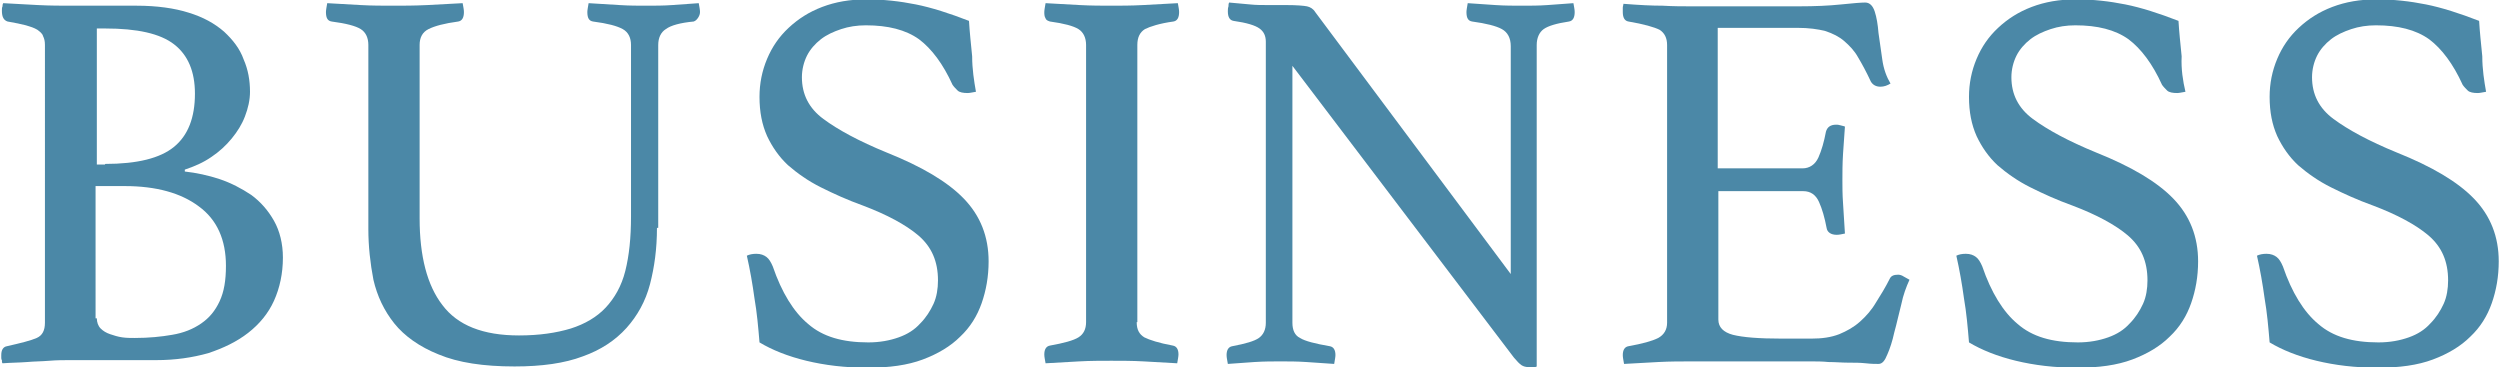 <?xml version="1.0" encoding="utf-8"?>
<!-- Generator: Adobe Illustrator 24.3.0, SVG Export Plug-In . SVG Version: 6.00 Build 0)  -->
<svg version="1.1" id="レイヤー_1" xmlns="http://www.w3.org/2000/svg" xmlns:xlink="http://www.w3.org/1999/xlink" x="0px"
	 y="0px" viewBox="0 0 395 58" style="enable-background:new 0 0 395 58;" xml:space="preserve">
<style type="text/css">
	.st0{fill:#4B88A7;}
</style>
<g>
	<g>
		<path class="st0" d="M29.2,27.1c1.8,0.2,3.7,0.6,5.5,1.2c1.8,0.6,3.5,1.5,5,2.5c1.5,1.1,2.7,2.5,3.6,4.1c0.9,1.6,1.4,3.6,1.4,5.8
			c0,2.5-0.5,4.8-1.4,6.8c-0.9,2-2.3,3.7-4.1,5.1c-1.8,1.4-3.9,2.4-6.3,3.2c-2.5,0.7-5.2,1.1-8.2,1.1H11.1c-1,0-2.1,0-3.3,0.1
			c-1.2,0.1-2.4,0.1-3.5,0.2c-1.3,0.1-2.6,0.1-3.9,0.2c-0.1-0.1-0.1-0.3-0.1-0.5c-0.1-0.1-0.1-0.3-0.1-0.4c0-0.2,0-0.3,0-0.4
			c0-0.8,0.3-1.3,0.9-1.4c2.2-0.5,3.8-0.9,4.7-1.3c0.9-0.4,1.3-1.2,1.3-2.4V7.1c0-0.6-0.1-1-0.3-1.4C6.7,5.3,6.3,5,5.9,4.7
			C5.4,4.4,4.8,4.2,4.1,4C3.3,3.8,2.4,3.6,1.2,3.4C0.6,3.2,0.3,2.7,0.3,1.7c0-0.3,0-0.5,0.1-0.7c0-0.2,0-0.3,0.1-0.5
			C2.2,0.6,4,0.7,6,0.8c2,0.1,3.7,0.1,5,0.1h10.6c3.2,0,6,0.4,8.2,1.1c2.3,0.7,4.1,1.7,5.6,3c1.4,1.3,2.5,2.7,3.1,4.4
			c0.7,1.6,1,3.3,1,5.1c0,1.3-0.3,2.6-0.8,3.9c-0.5,1.3-1.2,2.4-2.1,3.5c-0.9,1.1-2,2.1-3.2,2.9c-1.3,0.9-2.7,1.5-4.2,2V27.1z
			 M16.6,25.9c5.1,0,8.7-0.9,10.9-2.7c2.2-1.8,3.3-4.6,3.3-8.4c0-3.5-1.1-6.1-3.3-7.8c-2.2-1.7-5.8-2.5-10.9-2.5h-1.3v21.5H16.6z
			 M15.3,50.3c0,0.6,0.2,1.2,0.6,1.6c0.4,0.4,0.9,0.7,1.5,0.9c0.6,0.2,1.2,0.4,1.9,0.5c0.7,0.1,1.3,0.1,2,0.1c2.2,0,4.2-0.2,5.9-0.5
			c1.8-0.3,3.3-0.9,4.6-1.8c1.3-0.9,2.2-2,2.9-3.5c0.7-1.5,1-3.3,1-5.6c0-4.1-1.4-7.3-4.3-9.4c-2.8-2.1-6.7-3.2-11.7-3.2h-4.6V50.3z
			"/>
		<path class="st0" d="M103.8,36c0,3.3-0.4,6.2-1.1,8.9c-0.7,2.7-2,5-3.7,6.9c-1.8,2-4.1,3.5-6.9,4.5c-2.9,1.1-6.5,1.6-10.8,1.6
			c-4.9,0-8.9-0.6-12-1.9c-3-1.2-5.4-2.9-7-4.9c-1.6-2-2.7-4.3-3.3-6.9c-0.5-2.6-0.8-5.3-0.8-8V7.1c0-1.1-0.4-2-1.2-2.5
			c-0.8-0.5-2.3-0.9-4.6-1.2c-0.6-0.1-0.9-0.5-0.9-1.5c0-0.3,0.1-0.8,0.2-1.4c1.7,0.1,3.5,0.2,5.3,0.3c1.8,0.1,3.5,0.1,5.2,0.1
			c1.5,0,3.2,0,5.3-0.1c2-0.1,3.9-0.2,5.6-0.3c0.1,0.6,0.2,1,0.2,1.4c0,0.9-0.3,1.4-0.9,1.5c-2.2,0.3-3.7,0.7-4.7,1.2
			s-1.4,1.4-1.4,2.5v27.4c0,6,1.2,10.6,3.6,13.7c2.4,3.2,6.4,4.8,12.1,4.8c3.2,0,5.9-0.4,8.2-1.1c2.2-0.7,4.1-1.8,5.5-3.3
			c1.4-1.5,2.5-3.4,3.1-5.8c0.6-2.4,0.9-5.2,0.9-8.6V7.1c0-1.1-0.4-2-1.3-2.5c-0.9-0.5-2.4-0.9-4.7-1.2c-0.6-0.1-0.9-0.5-0.9-1.5
			c0-0.3,0.1-0.8,0.2-1.4c1.7,0.1,3.3,0.2,4.9,0.3c1.6,0.1,2.9,0.1,4.1,0.1c1.4,0,2.8,0,4.2-0.1c1.4-0.1,2.8-0.2,4.2-0.3
			c0.1,0.6,0.2,1,0.2,1.4c0,0.3-0.1,0.6-0.3,0.9c-0.2,0.3-0.4,0.5-0.7,0.6c-2.1,0.2-3.6,0.6-4.4,1.2c-0.8,0.5-1.2,1.4-1.2,2.5V36z"
			/>
		<path class="st0" d="M154.2,14.5c-0.6,0.1-1,0.2-1.3,0.2c-0.7,0-1.3-0.1-1.6-0.4c-0.3-0.3-0.6-0.6-0.8-0.9
			c-1.5-3.3-3.3-5.7-5.3-7.2c-2.1-1.5-4.9-2.2-8.4-2.2c-1.4,0-2.7,0.2-3.9,0.6c-1.2,0.4-2.3,0.9-3.2,1.6c-0.9,0.7-1.7,1.6-2.2,2.6
			c-0.5,1-0.8,2.2-0.8,3.4c0,2.7,1.1,4.9,3.4,6.6c2.3,1.7,5.6,3.5,10,5.3c5.5,2.2,9.6,4.6,12.2,7.3c2.6,2.7,3.9,6,3.9,9.9
			c0,2.4-0.4,4.6-1.1,6.6c-0.7,2-1.8,3.8-3.4,5.3c-1.5,1.5-3.5,2.7-5.9,3.6c-2.4,0.9-5.3,1.3-8.7,1.3c-3.6,0-6.8-0.4-9.7-1.1
			c-2.9-0.7-5.4-1.7-7.4-2.9c-0.2-2.4-0.4-4.7-0.8-7c-0.3-2.2-0.7-4.5-1.2-6.7c0.4-0.2,0.9-0.3,1.5-0.3c0.7,0,1.2,0.2,1.6,0.5
			c0.4,0.3,0.7,0.8,1,1.5c1.4,4.1,3.3,7.2,5.6,9.1c2.3,2,5.4,2.9,9.5,2.9c1.8,0,3.4-0.3,4.8-0.8c1.4-0.5,2.5-1.2,3.4-2.2
			c0.9-0.9,1.6-2,2.1-3.1c0.5-1.1,0.7-2.4,0.7-3.7c0-3-1-5.3-3.1-7.1c-2-1.7-5-3.3-8.7-4.7c-2.5-0.9-4.7-1.9-6.7-2.9
			c-2-1-3.7-2.2-5.2-3.5c-1.4-1.3-2.5-2.9-3.3-4.6c-0.8-1.8-1.2-3.8-1.2-6.2c0-2.1,0.4-4.1,1.2-6c0.8-1.9,1.9-3.5,3.4-4.9
			c1.5-1.4,3.2-2.5,5.3-3.3c2.1-0.8,4.4-1.2,7-1.2c2.7,0,5.3,0.3,7.8,0.8c2.5,0.5,5.3,1.4,8.4,2.6c0.1,1.7,0.3,3.6,0.5,5.6
			C153.6,10.9,153.9,12.8,154.2,14.5z"/>
		<path class="st0" d="M179.6,50.9c0,1.2,0.4,1.9,1.2,2.4c0.8,0.4,2.3,0.9,4.5,1.3c0.6,0.1,0.9,0.6,0.9,1.4c0,0.3-0.1,0.8-0.2,1.4
			c-1.8-0.1-3.6-0.2-5.3-0.3c-1.8-0.1-3.5-0.1-5.1-0.1c-1.6,0-3.3,0-5.1,0.1c-1.9,0.1-3.6,0.2-5.3,0.3c-0.1-0.6-0.2-1-0.2-1.4
			c0-0.8,0.3-1.3,0.9-1.4c2.2-0.4,3.7-0.8,4.5-1.3c0.8-0.5,1.2-1.3,1.2-2.4V7.1c0-1.1-0.4-2-1.2-2.5c-0.8-0.5-2.3-0.9-4.5-1.2
			c-0.3-0.1-0.6-0.2-0.7-0.5C165,2.6,165,2.2,165,1.9c0-0.3,0.1-0.8,0.2-1.4c1.7,0.1,3.5,0.2,5.4,0.3c1.9,0.1,3.5,0.1,5,0.1
			c1.4,0,3.1,0,5-0.1c1.9-0.1,3.7-0.2,5.5-0.3c0.1,0.6,0.2,1,0.2,1.4c0,0.9-0.3,1.4-0.9,1.5c-2.2,0.3-3.7,0.8-4.5,1.2
			c-0.8,0.5-1.2,1.3-1.2,2.5V50.9z"/>
		<path class="st0" d="M238.7,43.3v-36c0-1.3-0.5-2.2-1.4-2.7c-0.9-0.5-2.5-0.9-4.7-1.2c-0.6-0.1-0.9-0.5-0.9-1.5
			c0-0.3,0.1-0.8,0.2-1.4c1.4,0.1,2.9,0.2,4.4,0.3c1.5,0.1,2.9,0.1,4.2,0.1c1.3,0,2.6,0,4-0.1c1.4-0.1,2.7-0.2,4.1-0.3
			c0.1,0.6,0.2,1,0.2,1.4c0,0.9-0.3,1.4-0.9,1.5c-2,0.3-3.3,0.7-4,1.2c-0.7,0.5-1.1,1.4-1.1,2.5v50.8c-0.1,0.1-0.3,0.1-0.6,0.1
			c-0.3,0-0.5,0-0.7,0c-0.4,0-0.8-0.1-1.1-0.3c-0.3-0.2-0.7-0.6-1.2-1.2l-35-46.1v40.6c0,1.2,0.4,2,1.2,2.4c0.8,0.5,2.4,0.9,4.7,1.3
			c0.6,0.1,0.9,0.6,0.9,1.4c0,0.3-0.1,0.8-0.2,1.4c-1.4-0.1-2.9-0.2-4.4-0.3c-1.5-0.1-2.8-0.1-4.1-0.1c-1.2,0-2.5,0-4.1,0.1
			c-1.6,0.1-3,0.2-4.2,0.3c-0.1-0.6-0.2-1-0.2-1.4c0-0.8,0.3-1.3,0.9-1.4c2.1-0.4,3.5-0.8,4.2-1.3c0.7-0.5,1.1-1.3,1.1-2.4V6.6
			c0-0.9-0.3-1.6-1-2.1c-0.7-0.5-2-0.9-4.1-1.2c-0.6-0.1-0.9-0.6-0.9-1.5c0-0.3,0-0.5,0.1-0.8c0-0.2,0-0.4,0.1-0.6
			c1.1,0.1,2.2,0.2,3.3,0.3c0.9,0.1,1.9,0.1,2.9,0.1c1,0,2,0,2.8,0c1.7,0,2.8,0.1,3.3,0.2c0.5,0.1,1,0.4,1.3,0.9L238.7,43.3z"/>
		<path class="st0" d="M271.4,4.5v22.1h13.4c1.1,0,2-0.6,2.5-1.7c0.5-1.1,0.9-2.5,1.2-4.1c0.2-0.7,0.7-1.1,1.6-1.1
			c0.2,0,0.4,0,0.7,0.1c0.3,0.1,0.5,0.1,0.7,0.2c-0.1,1.3-0.2,2.7-0.3,4.3c-0.1,1.6-0.1,3-0.1,4.2c0,1,0,2.2,0.1,3.6
			c0.1,1.4,0.2,3,0.3,4.8c-0.5,0.1-0.9,0.2-1.3,0.2c-0.9,0-1.5-0.4-1.6-1.1c-0.3-1.6-0.7-3-1.2-4.1c-0.5-1.1-1.3-1.7-2.5-1.7h-13.4
			v20.3c0,1.2,0.8,2,2.3,2.4c1.6,0.4,4.1,0.6,7.7,0.6h4.7c1.7,0,3.1-0.2,4.4-0.7c1.2-0.5,2.3-1.1,3.3-2c0.9-0.8,1.8-1.8,2.5-3
			c0.7-1.1,1.5-2.4,2.2-3.8c0.2-0.4,0.6-0.6,1.3-0.6c0.3,0,0.6,0.1,0.9,0.3c0.3,0.2,0.6,0.3,0.9,0.5c-0.5,1.1-1,2.4-1.3,3.9
			c-0.4,1.5-0.7,3-1.1,4.4c-0.3,1.4-0.7,2.6-1.1,3.5c-0.4,1-0.8,1.5-1.4,1.5c-0.5,0-1.1,0-2-0.1c-0.9-0.1-1.8-0.1-2.8-0.1
			c-1,0-2-0.1-3.1-0.1c-1-0.1-1.9-0.1-2.7-0.1h-18.9c-1.7,0-3.4,0-5.3,0.1c-1.9,0.1-3.7,0.2-5.4,0.3c-0.1-0.6-0.2-1-0.2-1.4
			c0-0.8,0.3-1.3,0.9-1.4c2.2-0.4,3.7-0.8,4.7-1.3c0.9-0.5,1.4-1.3,1.4-2.4V7.1c0-1.1-0.4-1.9-1.2-2.4c-0.8-0.4-2.5-0.9-4.9-1.3
			c-0.6-0.1-0.9-0.6-0.9-1.5c0-0.3,0-0.5,0-0.7c0-0.2,0.1-0.4,0.1-0.6c2.5,0.2,4.5,0.3,6.2,0.3c1.7,0.1,3.2,0.1,4.5,0.1h17
			c2.6,0,4.8-0.1,6.7-0.3s3.2-0.3,3.8-0.3c0.7,0,1.2,0.5,1.5,1.4c0.3,0.9,0.5,2.1,0.6,3.4c0.2,1.3,0.4,2.7,0.6,4.2
			c0.2,1.5,0.7,2.8,1.3,3.8c-0.5,0.3-1,0.5-1.6,0.5c-0.7,0-1.2-0.3-1.5-0.8c-0.7-1.5-1.4-2.8-2-3.8c-0.6-1.1-1.4-1.9-2.2-2.6
			c-0.8-0.7-1.8-1.2-3-1.6c-1.2-0.3-2.6-0.5-4.4-0.5H271.4z"/>
		<path class="st0" d="M345.3,14.5c-0.6,0.1-1,0.2-1.3,0.2c-0.7,0-1.3-0.1-1.6-0.4c-0.3-0.3-0.6-0.6-0.8-0.9
			c-1.5-3.3-3.3-5.7-5.3-7.2c-2.1-1.5-4.9-2.2-8.4-2.2c-1.4,0-2.7,0.2-3.9,0.6c-1.2,0.4-2.3,0.9-3.2,1.6c-0.9,0.7-1.7,1.6-2.2,2.6
			c-0.5,1-0.8,2.2-0.8,3.4c0,2.7,1.1,4.9,3.4,6.6c2.3,1.7,5.6,3.5,10,5.3c5.5,2.2,9.6,4.6,12.2,7.3c2.6,2.7,3.9,6,3.9,9.9
			c0,2.4-0.4,4.6-1.1,6.6c-0.7,2-1.8,3.8-3.4,5.3c-1.5,1.5-3.5,2.7-5.9,3.6c-2.4,0.9-5.3,1.3-8.7,1.3c-3.6,0-6.8-0.4-9.7-1.1
			c-2.9-0.7-5.4-1.7-7.4-2.9c-0.2-2.4-0.4-4.7-0.8-7c-0.3-2.2-0.7-4.5-1.2-6.7c0.4-0.2,0.9-0.3,1.5-0.3c0.7,0,1.2,0.2,1.6,0.5
			c0.4,0.3,0.7,0.8,1,1.5c1.4,4.1,3.3,7.2,5.6,9.1c2.3,2,5.4,2.9,9.5,2.9c1.8,0,3.4-0.3,4.8-0.8c1.4-0.5,2.5-1.2,3.4-2.2
			c0.9-0.9,1.6-2,2.1-3.1c0.5-1.1,0.7-2.4,0.7-3.7c0-3-1-5.3-3.1-7.1c-2-1.7-5-3.3-8.7-4.7c-2.5-0.9-4.7-1.9-6.7-2.9
			c-2-1-3.7-2.2-5.2-3.5c-1.4-1.3-2.5-2.9-3.3-4.6c-0.8-1.8-1.2-3.8-1.2-6.2c0-2.1,0.4-4.1,1.2-6c0.8-1.9,1.9-3.5,3.4-4.9
			c1.5-1.4,3.2-2.5,5.3-3.3c2.1-0.8,4.4-1.2,7-1.2c2.7,0,5.3,0.3,7.8,0.8c2.5,0.5,5.3,1.4,8.4,2.6c0.1,1.7,0.3,3.6,0.5,5.6
			C344.6,10.9,344.9,12.8,345.3,14.5z"/>
		<path class="st0" d="M392.8,14.5c-0.6,0.1-1,0.2-1.3,0.2c-0.7,0-1.3-0.1-1.6-0.4c-0.3-0.3-0.6-0.6-0.8-0.9
			c-1.5-3.3-3.3-5.7-5.3-7.2c-2.1-1.5-4.9-2.2-8.4-2.2c-1.4,0-2.7,0.2-3.9,0.6c-1.2,0.4-2.3,0.9-3.2,1.6c-0.9,0.7-1.7,1.6-2.2,2.6
			c-0.5,1-0.8,2.2-0.8,3.4c0,2.7,1.1,4.9,3.4,6.6c2.3,1.7,5.6,3.5,10,5.3c5.5,2.2,9.6,4.6,12.2,7.3c2.6,2.7,3.9,6,3.9,9.9
			c0,2.4-0.4,4.6-1.1,6.6c-0.7,2-1.8,3.8-3.4,5.3c-1.5,1.5-3.5,2.7-5.9,3.6c-2.4,0.9-5.3,1.3-8.7,1.3c-3.6,0-6.8-0.4-9.7-1.1
			c-2.9-0.7-5.4-1.7-7.4-2.9c-0.2-2.4-0.4-4.7-0.8-7c-0.3-2.2-0.7-4.5-1.2-6.7c0.4-0.2,0.9-0.3,1.5-0.3c0.7,0,1.2,0.2,1.6,0.5
			c0.4,0.3,0.7,0.8,1,1.5c1.4,4.1,3.3,7.2,5.6,9.1c2.3,2,5.4,2.9,9.5,2.9c1.8,0,3.4-0.3,4.8-0.8c1.4-0.5,2.5-1.2,3.4-2.2
			c0.9-0.9,1.6-2,2.1-3.1c0.5-1.1,0.7-2.4,0.7-3.7c0-3-1-5.3-3.1-7.1c-2-1.7-5-3.3-8.7-4.7c-2.5-0.9-4.7-1.9-6.7-2.9
			c-2-1-3.7-2.2-5.2-3.5c-1.4-1.3-2.5-2.9-3.3-4.6c-0.8-1.8-1.2-3.8-1.2-6.2c0-2.1,0.4-4.1,1.2-6c0.8-1.9,1.9-3.5,3.4-4.9
			c1.5-1.4,3.2-2.5,5.3-3.3c2.1-0.8,4.4-1.2,7-1.2c2.7,0,5.3,0.3,7.8,0.8c2.5,0.5,5.3,1.4,8.4,2.6c0.1,1.7,0.3,3.6,0.5,5.6
			C392.2,10.9,392.5,12.8,392.8,14.5z"/>
	</g>
</g>
</svg>
